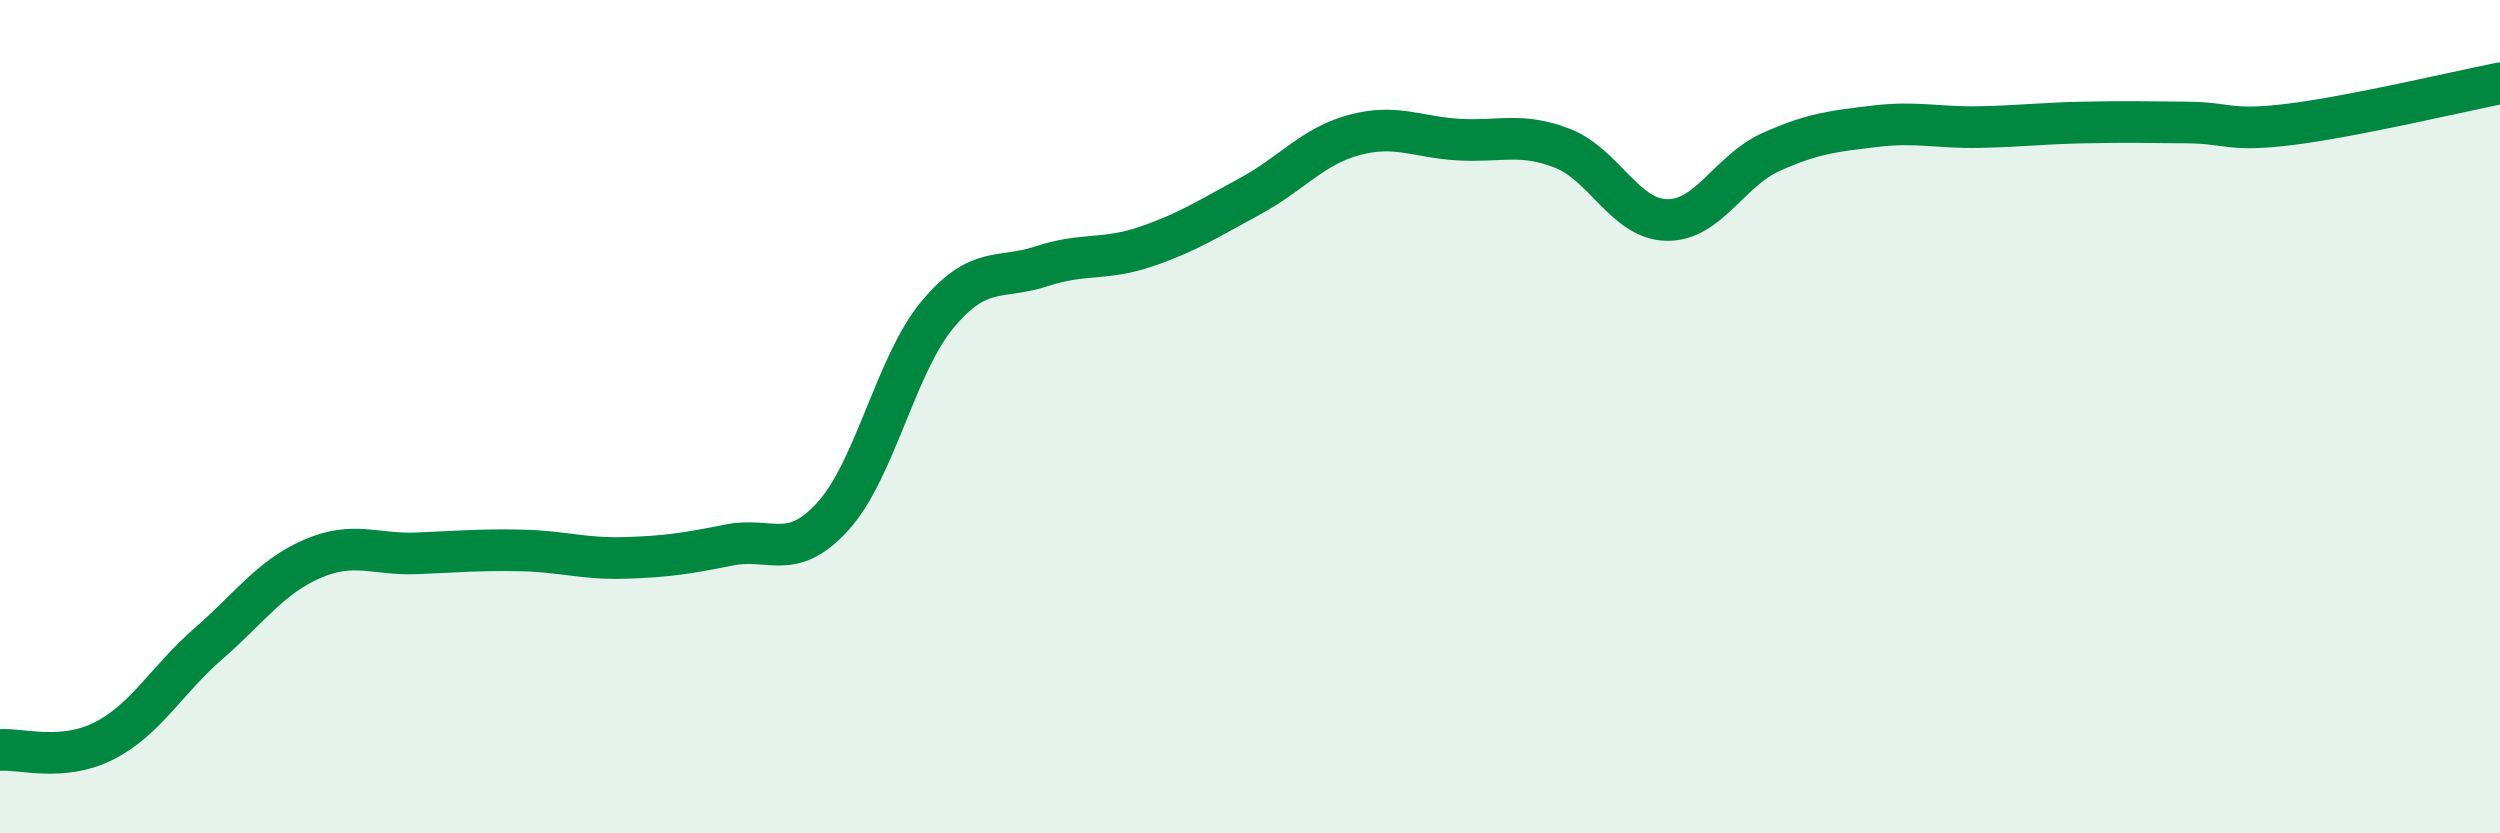 
    <svg width="60" height="20" viewBox="0 0 60 20" xmlns="http://www.w3.org/2000/svg">
      <path
        d="M 0,18 C 0.5,17.96 1.5,18.29 2.5,17.78 C 3.5,17.27 4,16.32 5,15.45 C 6,14.58 6.5,13.84 7.5,13.41 C 8.5,12.98 9,13.32 10,13.28 C 11,13.24 11.5,13.19 12.5,13.21 C 13.5,13.23 14,13.42 15,13.39 C 16,13.36 16.5,13.28 17.5,13.08 C 18.5,12.88 19,13.49 20,12.38 C 21,11.27 21.5,8.75 22.5,7.55 C 23.5,6.35 24,6.72 25,6.39 C 26,6.06 26.5,6.26 27.5,5.92 C 28.5,5.58 29,5.25 30,4.71 C 31,4.17 31.5,3.51 32.5,3.24 C 33.5,2.97 34,3.29 35,3.35 C 36,3.41 36.5,3.17 37.5,3.56 C 38.5,3.95 39,5.26 40,5.28 C 41,5.3 41.5,4.1 42.5,3.65 C 43.5,3.2 44,3.15 45,3.03 C 46,2.91 46.5,3.07 47.5,3.05 C 48.5,3.03 49,2.96 50,2.94 C 51,2.92 51.5,2.93 52.5,2.94 C 53.5,2.95 53.5,3.17 55,2.98 C 56.5,2.79 59,2.2 60,2L60 20L0 20Z"
        fill="#008740"
        opacity="0.1"
        stroke-linecap="round"
        stroke-linejoin="round"
      />
      <path
        d="M 0,18 C 0.5,17.96 1.5,18.29 2.5,17.78 C 3.5,17.27 4,16.32 5,15.45 C 6,14.58 6.5,13.84 7.5,13.41 C 8.5,12.98 9,13.32 10,13.28 C 11,13.24 11.5,13.19 12.5,13.21 C 13.5,13.23 14,13.42 15,13.39 C 16,13.36 16.5,13.28 17.5,13.08 C 18.5,12.88 19,13.49 20,12.38 C 21,11.27 21.5,8.75 22.5,7.55 C 23.5,6.35 24,6.72 25,6.39 C 26,6.06 26.5,6.26 27.5,5.92 C 28.5,5.58 29,5.25 30,4.71 C 31,4.17 31.5,3.51 32.5,3.24 C 33.5,2.97 34,3.29 35,3.35 C 36,3.41 36.5,3.17 37.5,3.56 C 38.5,3.95 39,5.26 40,5.28 C 41,5.3 41.5,4.1 42.5,3.65 C 43.5,3.2 44,3.15 45,3.03 C 46,2.91 46.5,3.07 47.5,3.05 C 48.5,3.03 49,2.96 50,2.94 C 51,2.92 51.5,2.93 52.5,2.94 C 53.5,2.95 53.5,3.17 55,2.98 C 56.5,2.79 59,2.2 60,2"
        stroke="#008740"
        stroke-width="1"
        fill="none"
        stroke-linecap="round"
        stroke-linejoin="round"
      />
    </svg>
  